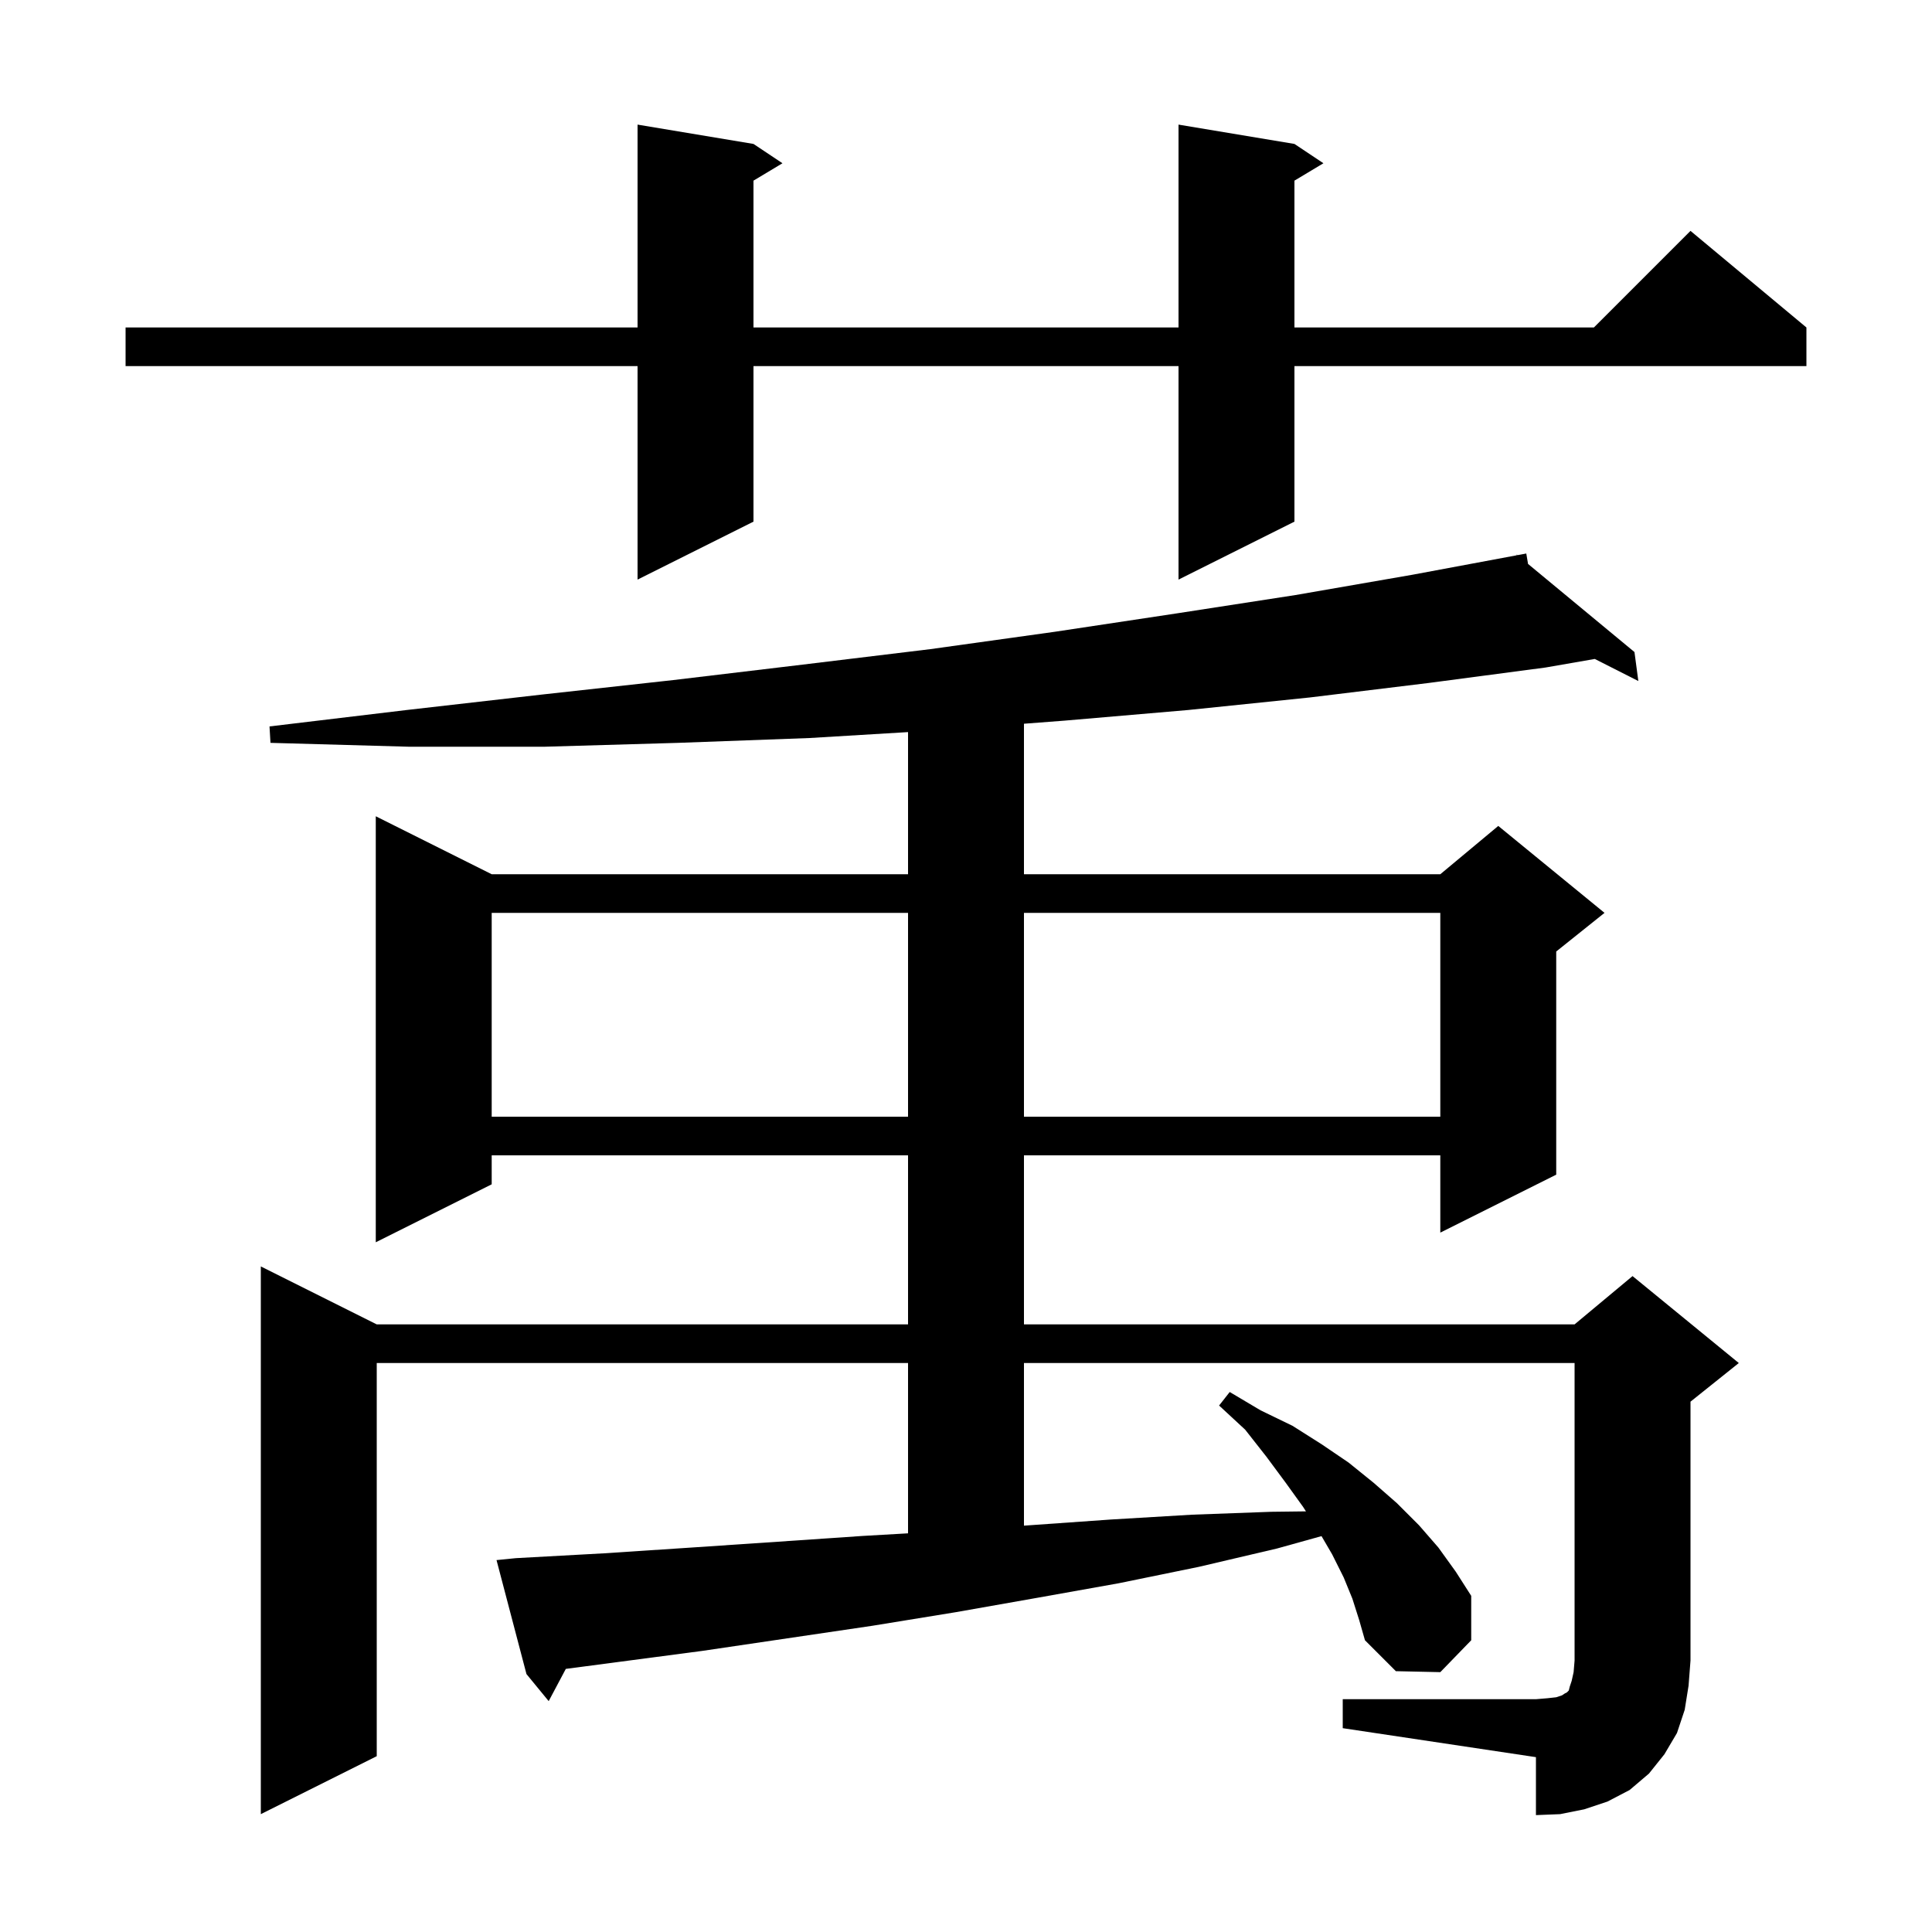 <svg xmlns="http://www.w3.org/2000/svg" xmlns:xlink="http://www.w3.org/1999/xlink" version="1.1" baseProfile="full" viewBox="0 0 200 200" width="200" height="200">
<g fill="black">
<path d="M 139.0 175.9 L 159.0 175.9 L 160.2 175.8 L 161.1 175.7 L 161.7 175.5 L 162.0 175.3 L 162.2 175.2 L 162.4 175.0 L 162.5 174.6 L 162.7 174.0 L 162.9 173.1 L 163.0 171.9 L 163.0 141.1 L 106.0 141.1 L 106.0 157.935 L 115.0 157.3 L 123.4 156.8 L 131.6 156.5 L 135.192 156.456 L 134.9 156.0 L 133.1 153.5 L 131.1 150.8 L 128.9 148.0 L 126.2 145.5 L 127.3 144.1 L 130.5 146.0 L 133.8 147.6 L 136.8 149.5 L 139.6 151.4 L 142.2 153.5 L 144.6 155.6 L 146.9 157.9 L 148.9 160.2 L 150.7 162.7 L 152.3 165.2 L 152.3 169.8 L 149.1 173.1 L 144.5 173.0 L 141.3 169.8 L 140.7 167.7 L 140.0 165.5 L 139.1 163.3 L 137.9 160.9 L 136.802 159.018 L 132.2 160.3 L 124.1 162.2 L 115.8 163.9 L 107.4 165.4 L 98.9 166.9 L 90.3 168.3 L 72.7 170.9 L 58.573 172.763 L 56.8 176.1 L 54.5 173.3 L 51.4 161.5 L 53.4 161.3 L 62.5 160.8 L 71.6 160.2 L 80.5 159.6 L 89.3 159.0 L 94.0 158.73 L 94.0 141.1 L 39.0 141.1 L 39.0 181.8 L 27.0 187.8 L 27.0 131.1 L 39.0 137.1 L 94.0 137.1 L 94.0 119.6 L 50.9 119.6 L 50.9 122.6 L 38.9 128.6 L 38.9 84.5 L 50.9 90.5 L 94.0 90.5 L 94.0 75.786 L 83.8 76.4 L 70.2 76.9 L 56.4 77.3 L 42.3 77.3 L 28.0 76.9 L 27.9 75.2 L 42.1 73.5 L 56.1 71.9 L 69.7 70.4 L 83.1 68.8 L 96.3 67.2 L 109.2 65.4 L 121.8 63.5 L 134.1 61.6 L 146.2 59.5 L 157.021 57.482 L 157.0 57.4 L 157.085 57.471 L 158.0 57.3 L 158.183 58.379 L 169.2 67.5 L 169.6 70.5 L 165.09 68.215 L 160.0 69.1 L 147.9 70.7 L 135.6 72.2 L 123.0 73.5 L 110.2 74.6 L 106.0 74.921 L 106.0 90.5 L 149.1 90.5 L 155.1 85.5 L 166.1 94.5 L 161.1 98.5 L 161.1 121.6 L 149.1 127.6 L 149.1 119.6 L 106.0 119.6 L 106.0 137.1 L 163.0 137.1 L 169.0 132.1 L 180.0 141.1 L 175.0 145.1 L 175.0 171.9 L 174.8 174.5 L 174.4 177.0 L 173.6 179.4 L 172.3 181.6 L 170.7 183.6 L 168.7 185.3 L 166.4 186.5 L 164.0 187.3 L 161.5 187.8 L 159.0 187.9 L 159.0 181.9 L 139.0 178.9 Z M 50.9 94.5 L 50.9 115.6 L 94.0 115.6 L 94.0 94.5 Z M 106.0 94.5 L 106.0 115.6 L 149.1 115.6 L 149.1 94.5 Z M 134.0 14.9 L 137.0 16.9 L 134.0 18.7 L 134.0 33.9 L 165.0 33.9 L 175.0 23.9 L 187.0 33.9 L 187.0 37.9 L 134.0 37.9 L 134.0 54.0 L 122.0 60.0 L 122.0 37.9 L 78.0 37.9 L 78.0 54.0 L 66.0 60.0 L 66.0 37.9 L 13.0 37.9 L 13.0 33.9 L 66.0 33.9 L 66.0 12.9 L 78.0 14.9 L 81.0 16.9 L 78.0 18.7 L 78.0 33.9 L 122.0 33.9 L 122.0 12.9 Z " />
</g>
</svg>
